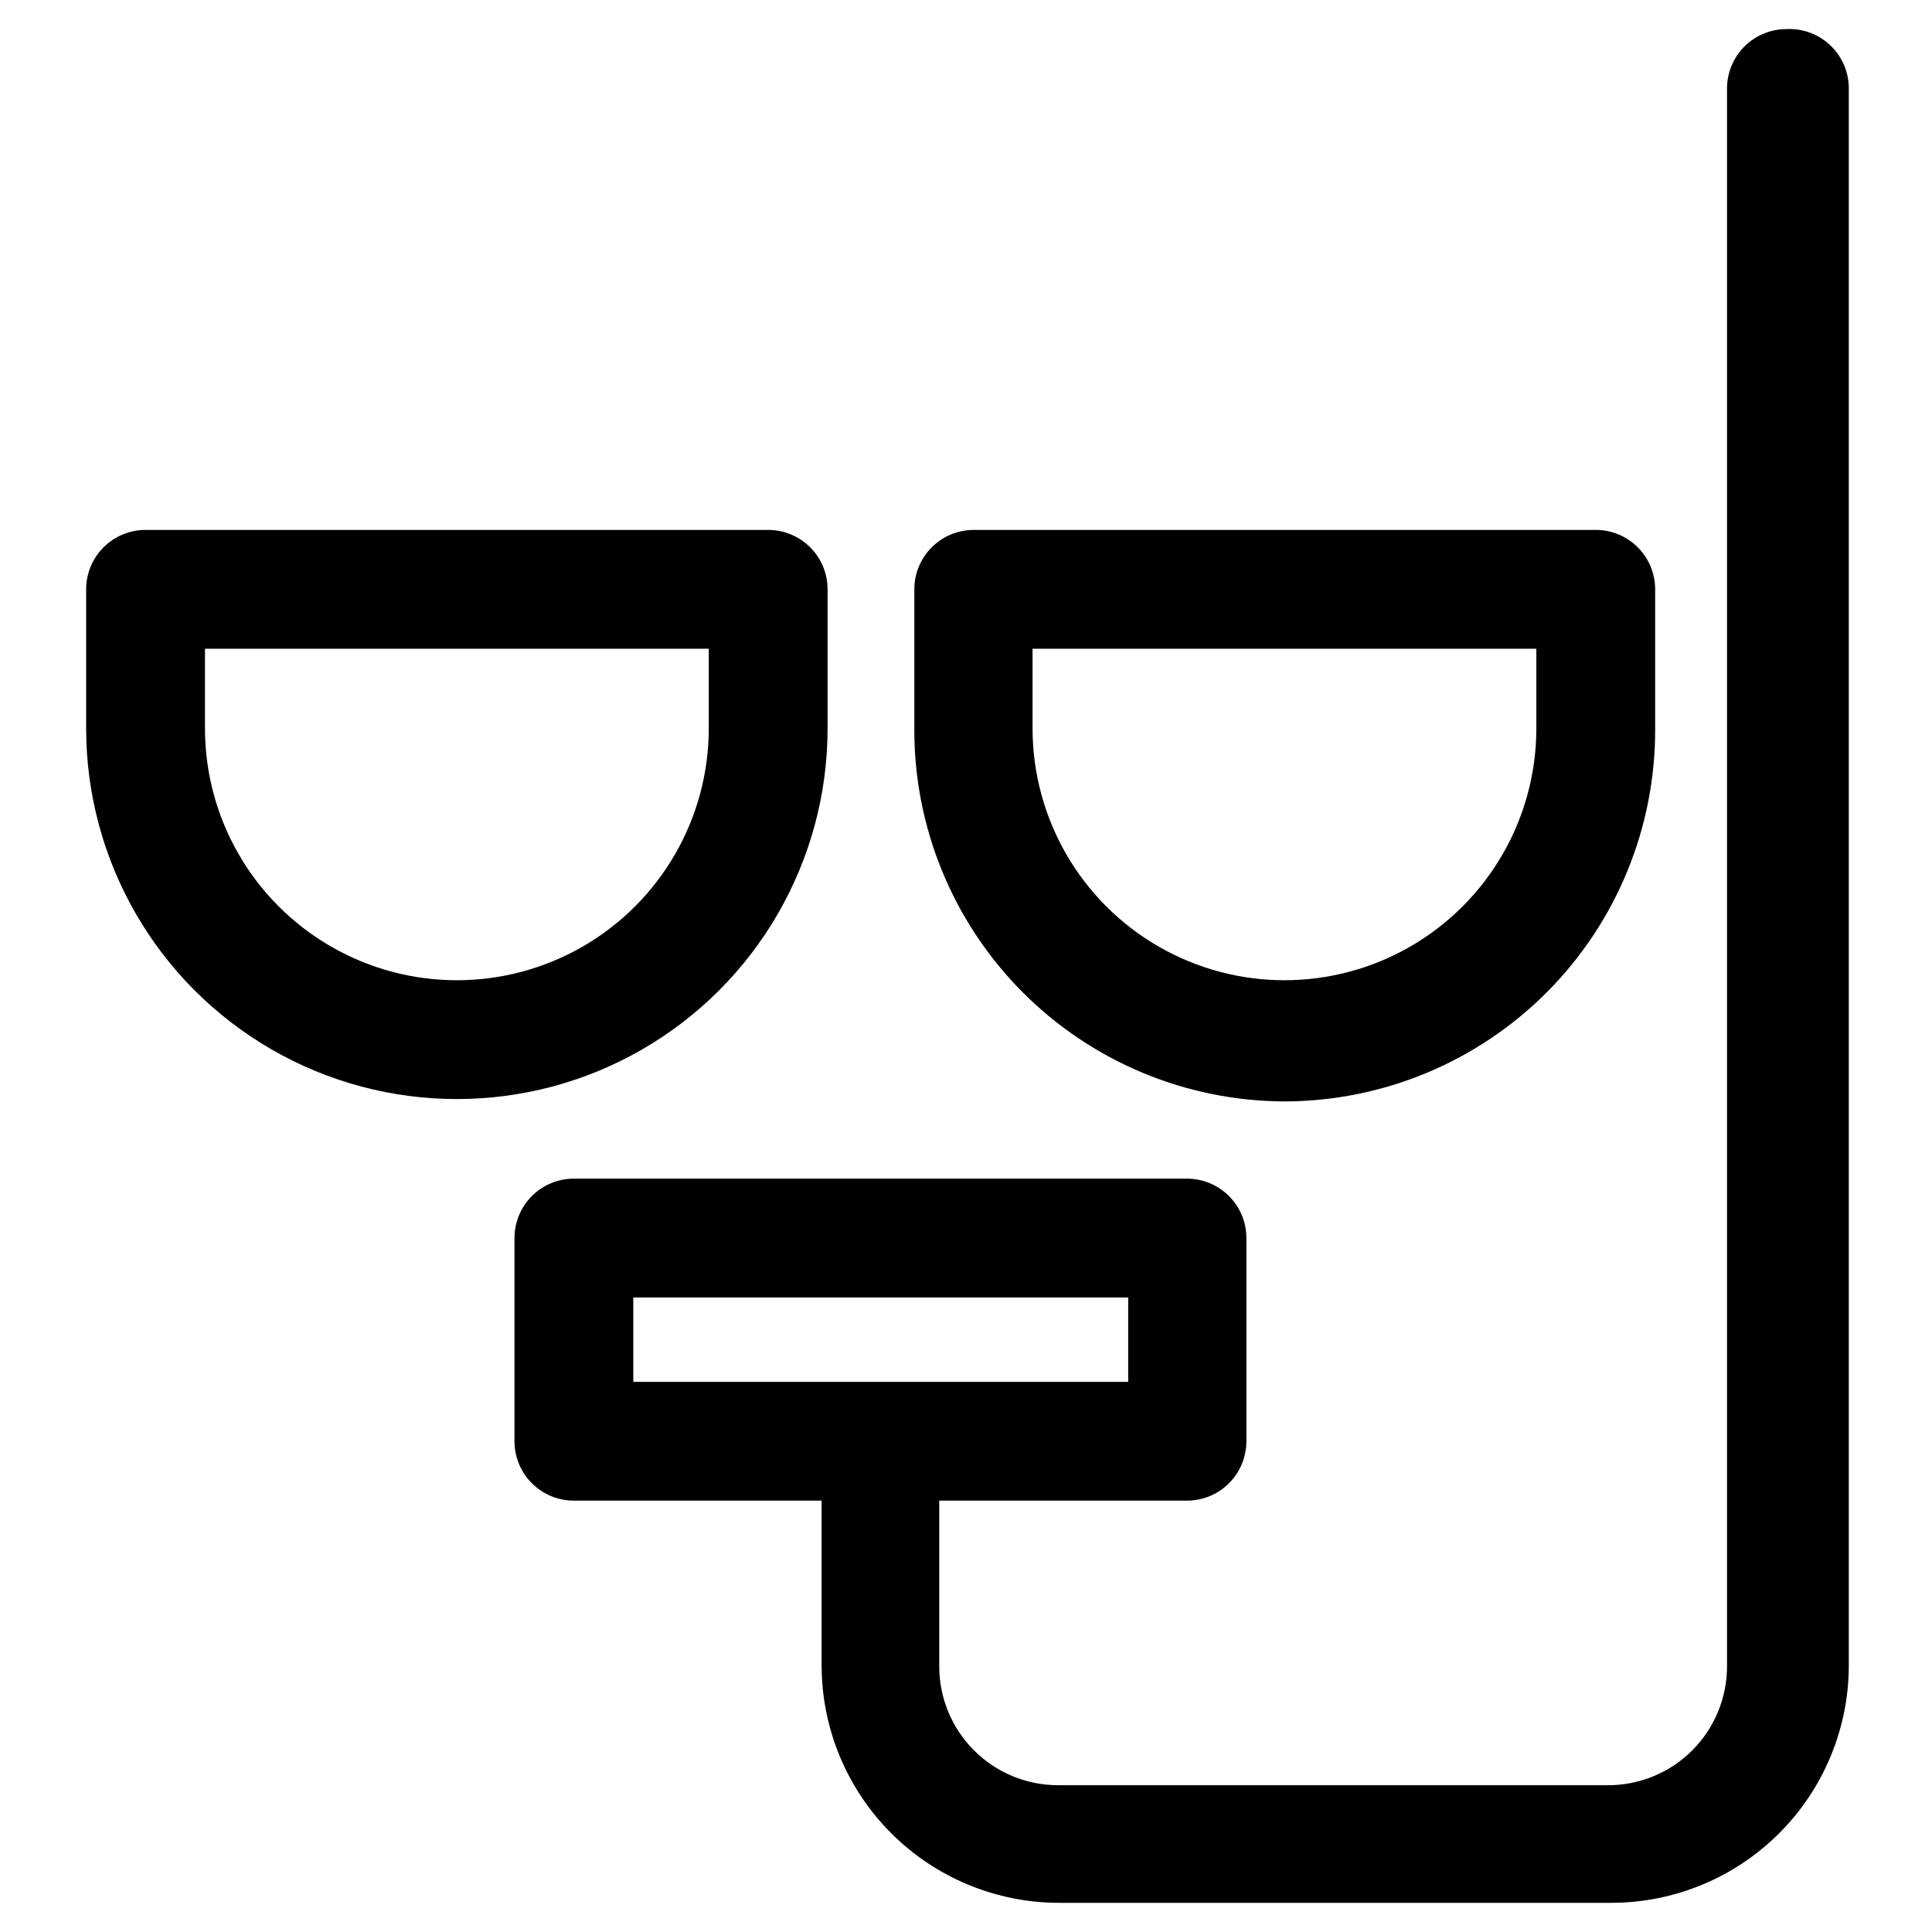 <?xml version="1.0" encoding="UTF-8"?>
<!-- Uploaded to: ICON Repo, www.svgrepo.com, Generator: ICON Repo Mixer Tools -->
<svg fill="#000000" width="800px" height="800px" version="1.1" viewBox="144 144 512 512" xmlns="http://www.w3.org/2000/svg">
 <g>
  <path d="m363.32 337.02v-36.844c0-4.176-1.66-8.18-4.613-11.133-2.953-2.949-6.957-4.609-11.133-4.609h-165c-4.176 0-8.18 1.66-11.133 4.609-2.953 2.953-4.613 6.957-4.613 11.133v36.844c0 35.098 18.727 67.531 49.121 85.078 30.398 17.551 67.848 17.551 98.246 0 30.395-17.547 49.121-49.98 49.121-85.078zm-31.488 0c0 23.848-12.727 45.887-33.379 57.809-20.652 11.926-46.102 11.926-66.754 0-20.656-11.922-33.379-33.961-33.379-57.809v-21.098h133.51z"/>
  <path d="m484.39 435.89c26.152-0.043 51.211-10.492 69.645-29.043 18.434-18.551 28.723-43.676 28.598-69.828v-36.844c0-4.176-1.656-8.18-4.609-11.133-2.953-2.949-6.957-4.609-11.133-4.609h-164.84c-4.176 0-8.184 1.66-11.133 4.609-2.953 2.953-4.613 6.957-4.613 11.133v36.844c-0.125 26.125 10.145 51.227 28.543 69.773s43.418 29.016 69.543 29.098zm-66.754-119.97h133.51v21.098c0 23.848-12.723 45.887-33.375 57.809-20.656 11.926-46.102 11.926-66.758 0-20.652-11.922-33.375-33.961-33.375-57.809z"/>
  <path d="m617.42 151.71c-4.172 0-8.18 1.66-11.129 4.613-2.953 2.949-4.613 6.957-4.613 11.129v418.16c0 8.352-3.316 16.359-9.223 22.266s-13.914 9.223-22.266 9.223h-145.79c-8.352 0-16.359-3.316-22.266-9.223s-9.223-13.914-9.223-22.266v-43.926h65.652c4.176 0 8.18-1.66 11.133-4.613 2.953-2.949 4.609-6.957 4.609-11.133v-53.844c0-4.176-1.656-8.18-4.609-11.133s-6.957-4.609-11.133-4.609h-162.48c-4.172 0-8.18 1.656-11.133 4.609-2.949 2.953-4.609 6.957-4.609 11.133v53.844c0 4.176 1.66 8.184 4.609 11.133 2.953 2.953 6.961 4.613 11.133 4.613h65.652v43.609h0.004c0 16.703 6.633 32.723 18.445 44.531 11.809 11.812 27.828 18.445 44.527 18.445h146.27c16.699 0 32.719-6.633 44.527-18.445 11.812-11.809 18.445-27.828 18.445-44.531v-417.85c0.008-4.312-1.758-8.441-4.883-11.418-3.125-2.977-7.336-4.539-11.648-4.324zm-305.59 336.14h131.15v22.355h-131.15z"/>
 </g>
</svg>